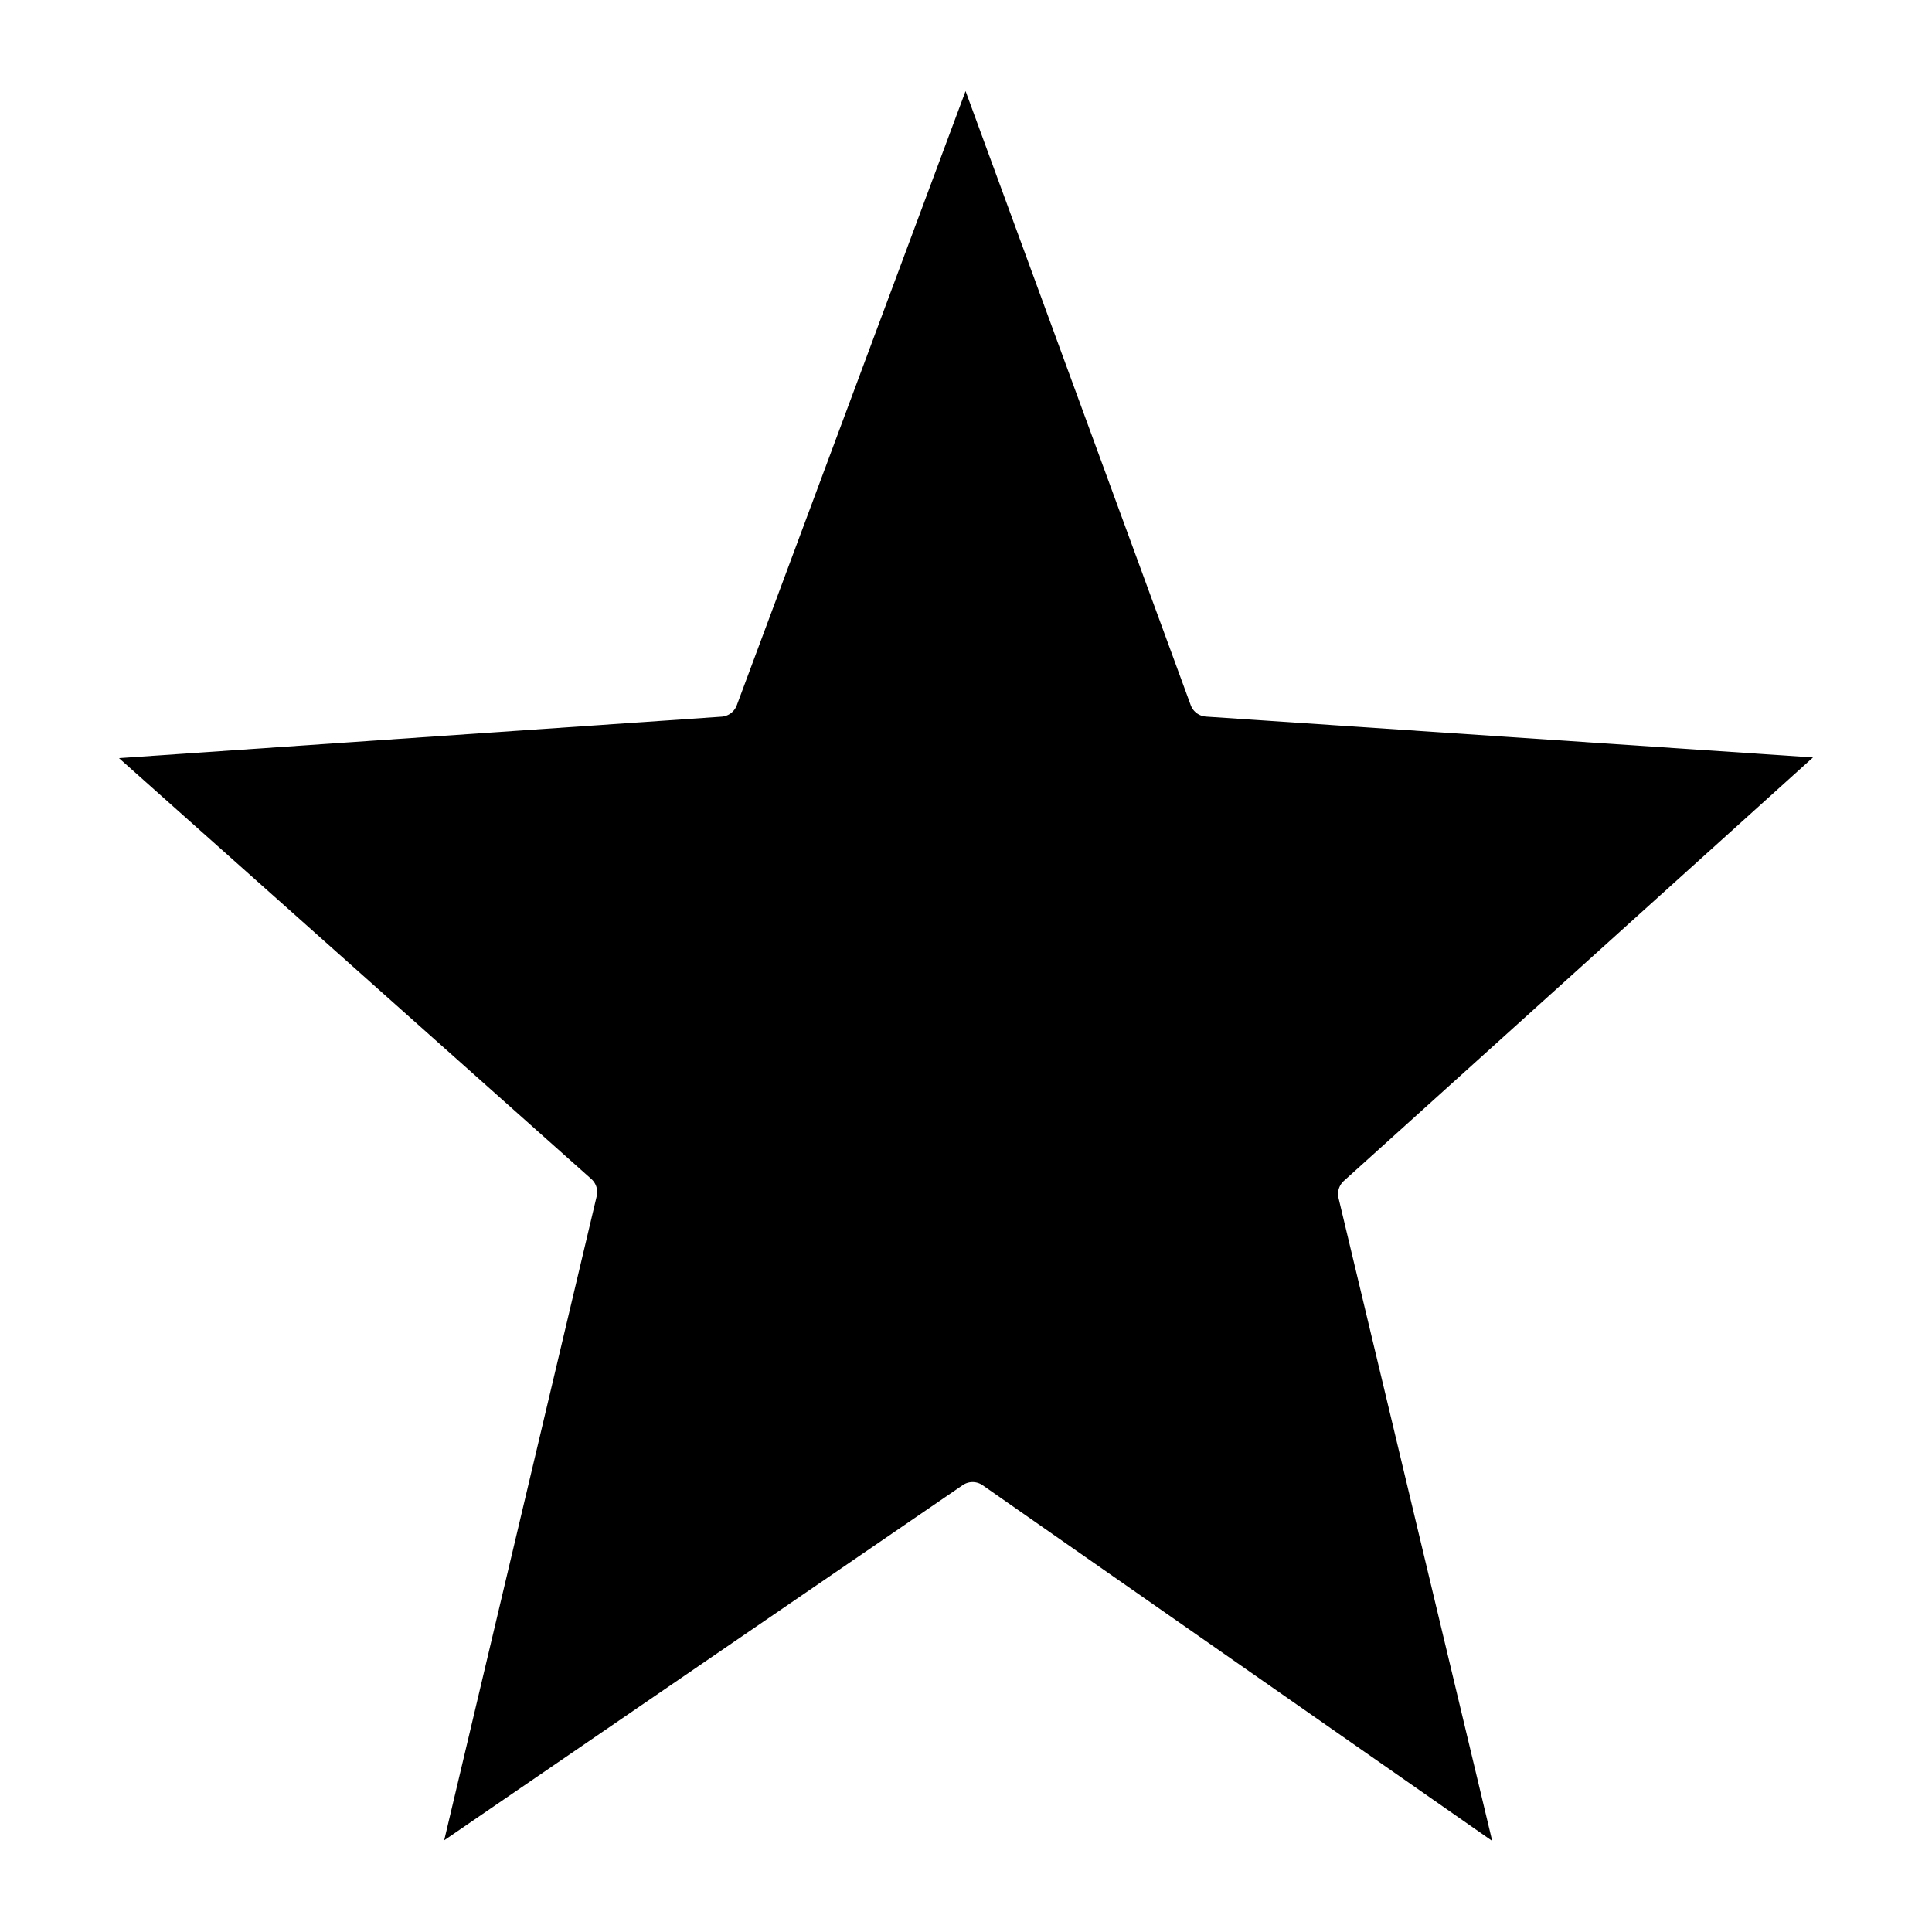 <svg width="22" height="22" xmlns="http://www.w3.org/2000/svg" id="star" viewBox="0 0 22 22"><path d="m10.995 1.037 2.564 6.993a.2.2 0 0 0 .174.13l6.912.465-5.342 4.822a.2.2 0 0 0-.061.195l1.75 7.321-5.802-4.05a.2.2 0 0 0-.227-.002l-5.905 4.045 1.737-7.336a.2.2 0 0 0-.062-.195L1.355 8.633l6.86-.472a.2.2 0 0 0 .175-.13l2.605-6.994z"></path></svg>
